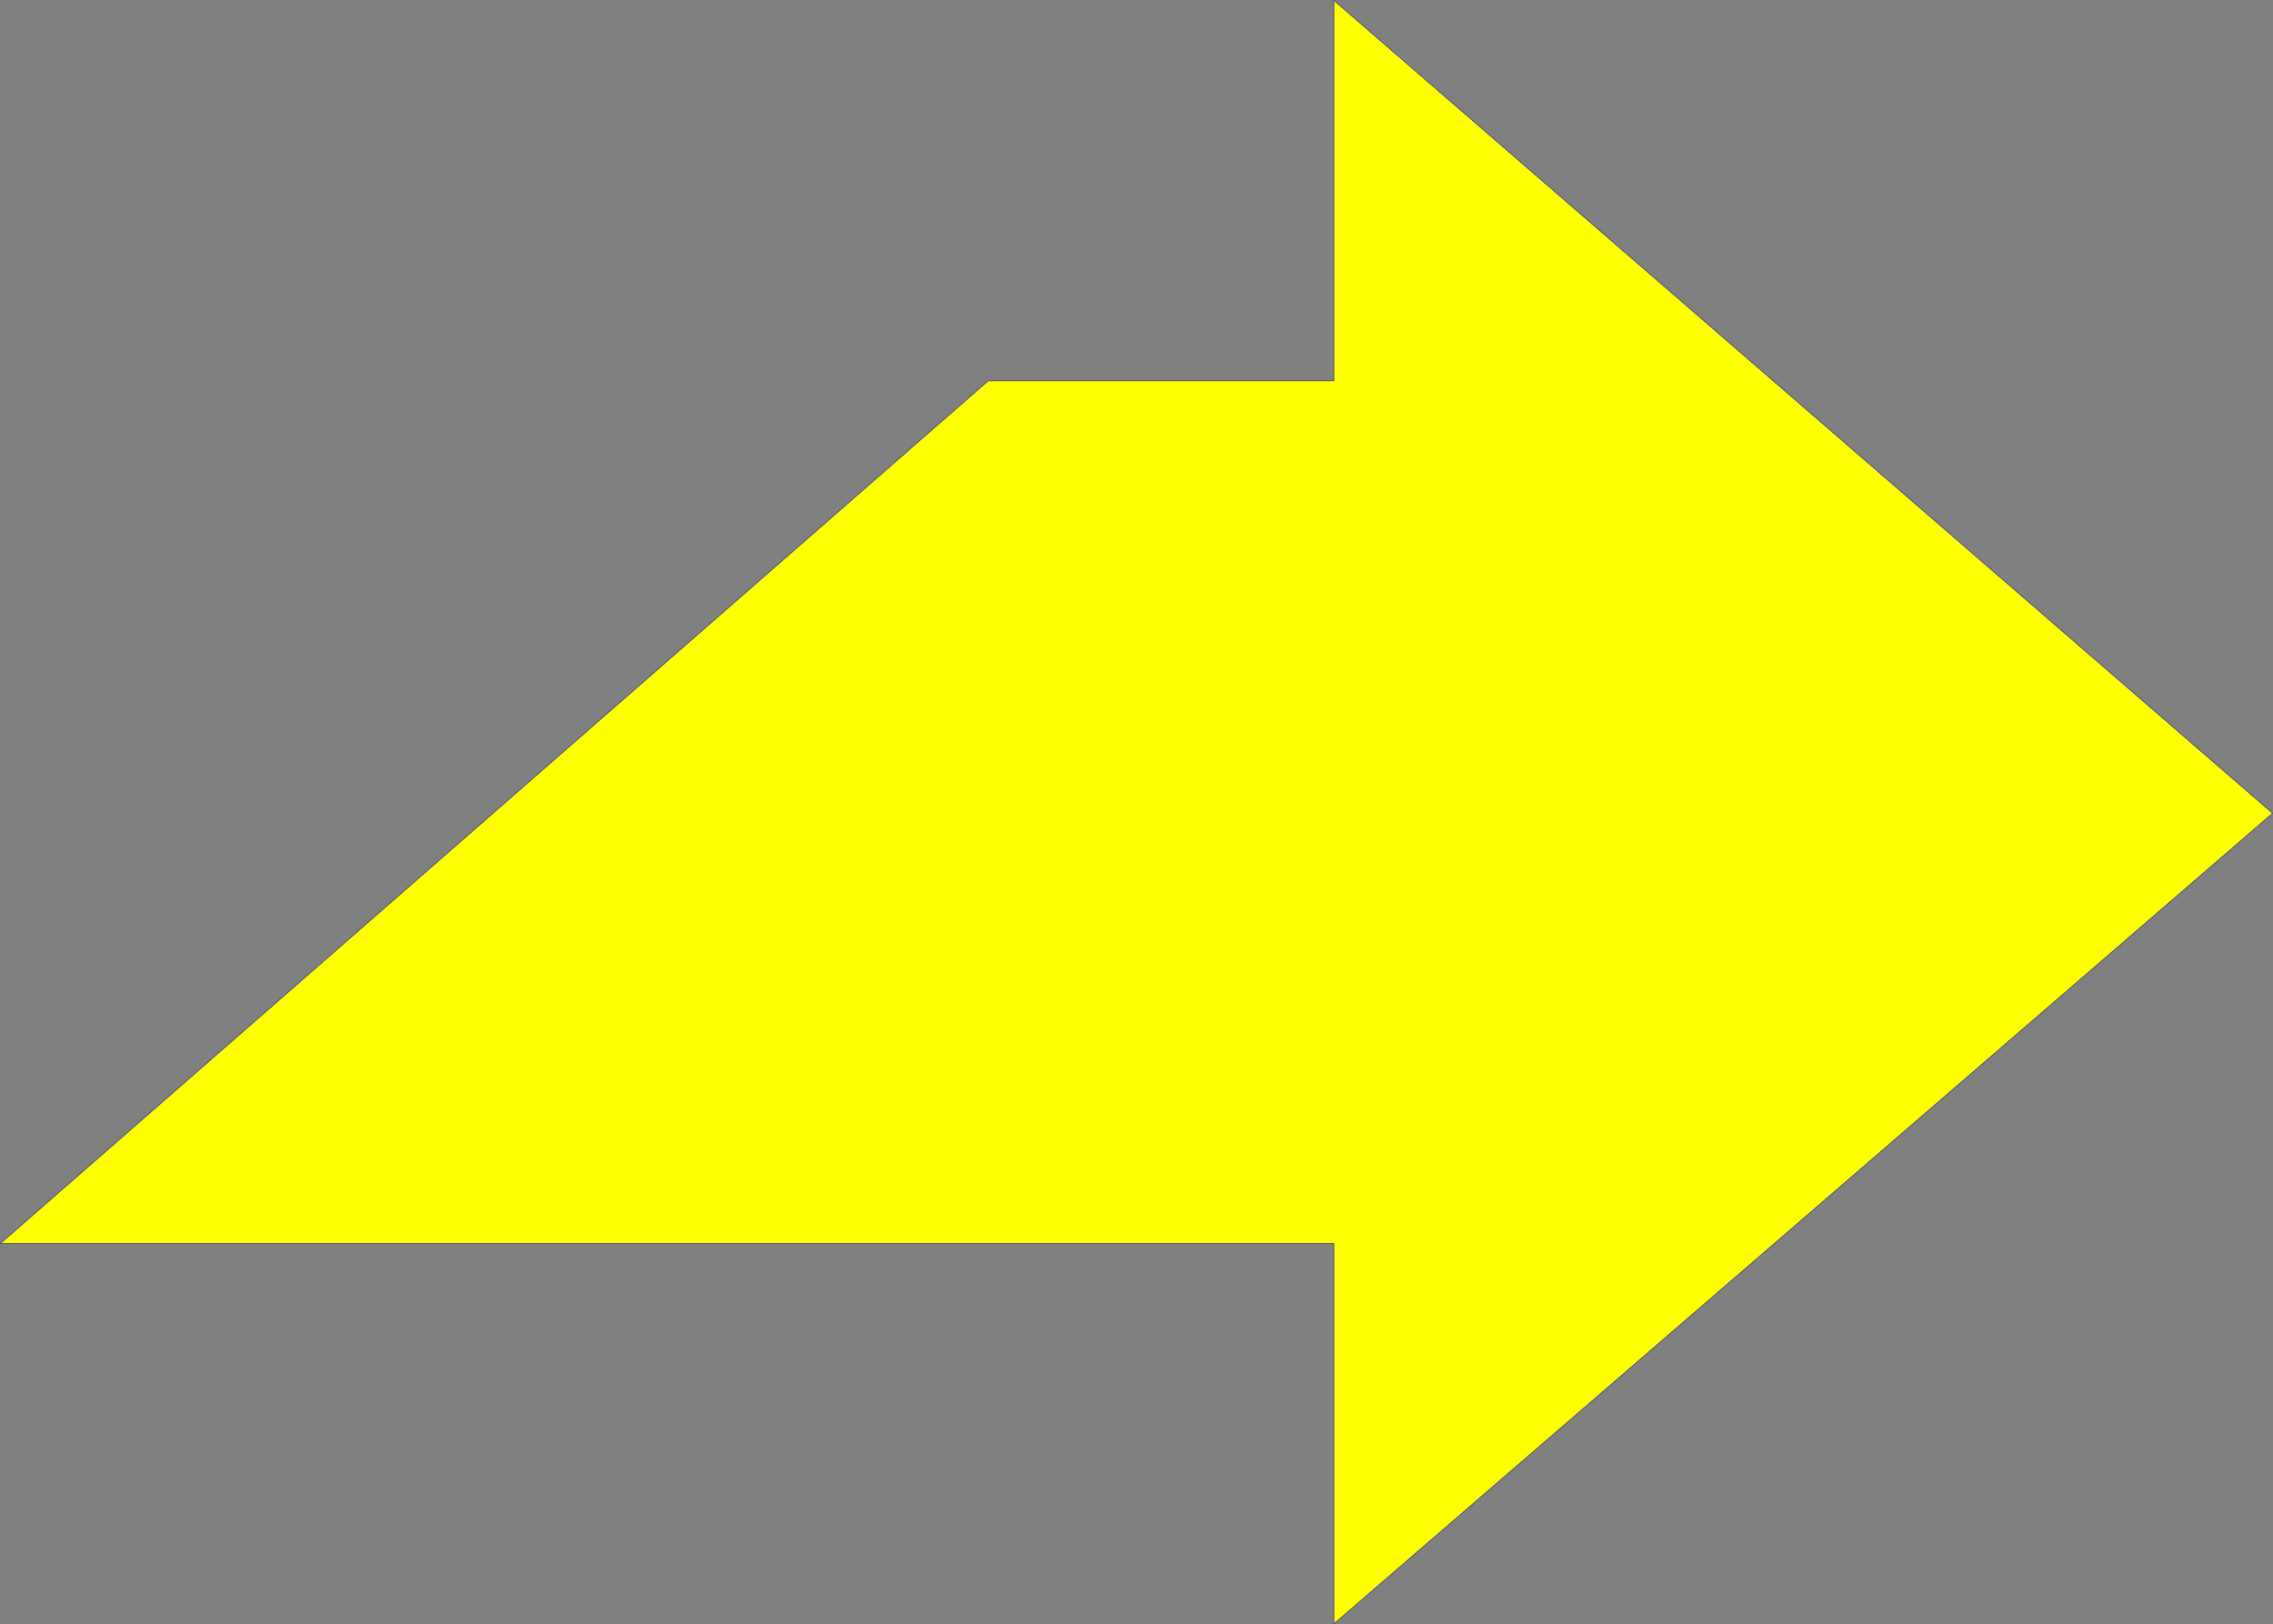 <?xml version="1.0" encoding="UTF-8" standalone="no"?>
<svg
   version="1.0"
   width="128.783mm"
   height="92.017mm"
   id="svg2"
   sodipodi:docname="Arrow 0006.wmf"
   xmlns:inkscape="http://www.inkscape.org/namespaces/inkscape"
   xmlns:sodipodi="http://sodipodi.sourceforge.net/DTD/sodipodi-0.dtd"
   xmlns="http://www.w3.org/2000/svg"
   xmlns:svg="http://www.w3.org/2000/svg">
  <rect width="100%" height="100%" fill="#808080" stroke="none"/>
  <sodipodi:namedview
     id="namedview2"
     pagecolor="#ffffff"
     bordercolor="#000000"
     borderopacity="0.25"
     inkscape:showpageshadow="2"
     inkscape:pageopacity="0.0"
     inkscape:pagecheckerboard="0"
     inkscape:deskcolor="#d1d1d1"
     inkscape:document-units="mm" />
  <defs
     id="defs1">
    <pattern
       id="WMFhbasepattern"
       patternUnits="userSpaceOnUse"
       width="6"
       height="6"
       x="0"
       y="0" />
  </defs>
  <path
     style="fill:#ffff00;fill-opacity:1;fill-rule:evenodd;stroke:none"
     d="M 0.081,266.251 H 285.628 v 81.451 L 486.658,174.133 285.628,0.081 V 81.532 h -74.013 z"
     id="path1" />
  <path
     style="fill:none;stroke:#434383;stroke-width:0.162px;stroke-linecap:round;stroke-linejoin:round;stroke-miterlimit:4;stroke-dasharray:none;stroke-opacity:1"
     d="M 0.081,266.251 H 285.628 v 81.451 L 486.658,174.133 285.628,0.081 V 81.532 H 211.615 L 0.081,266.251 v 0"
     id="path2" />
</svg>
